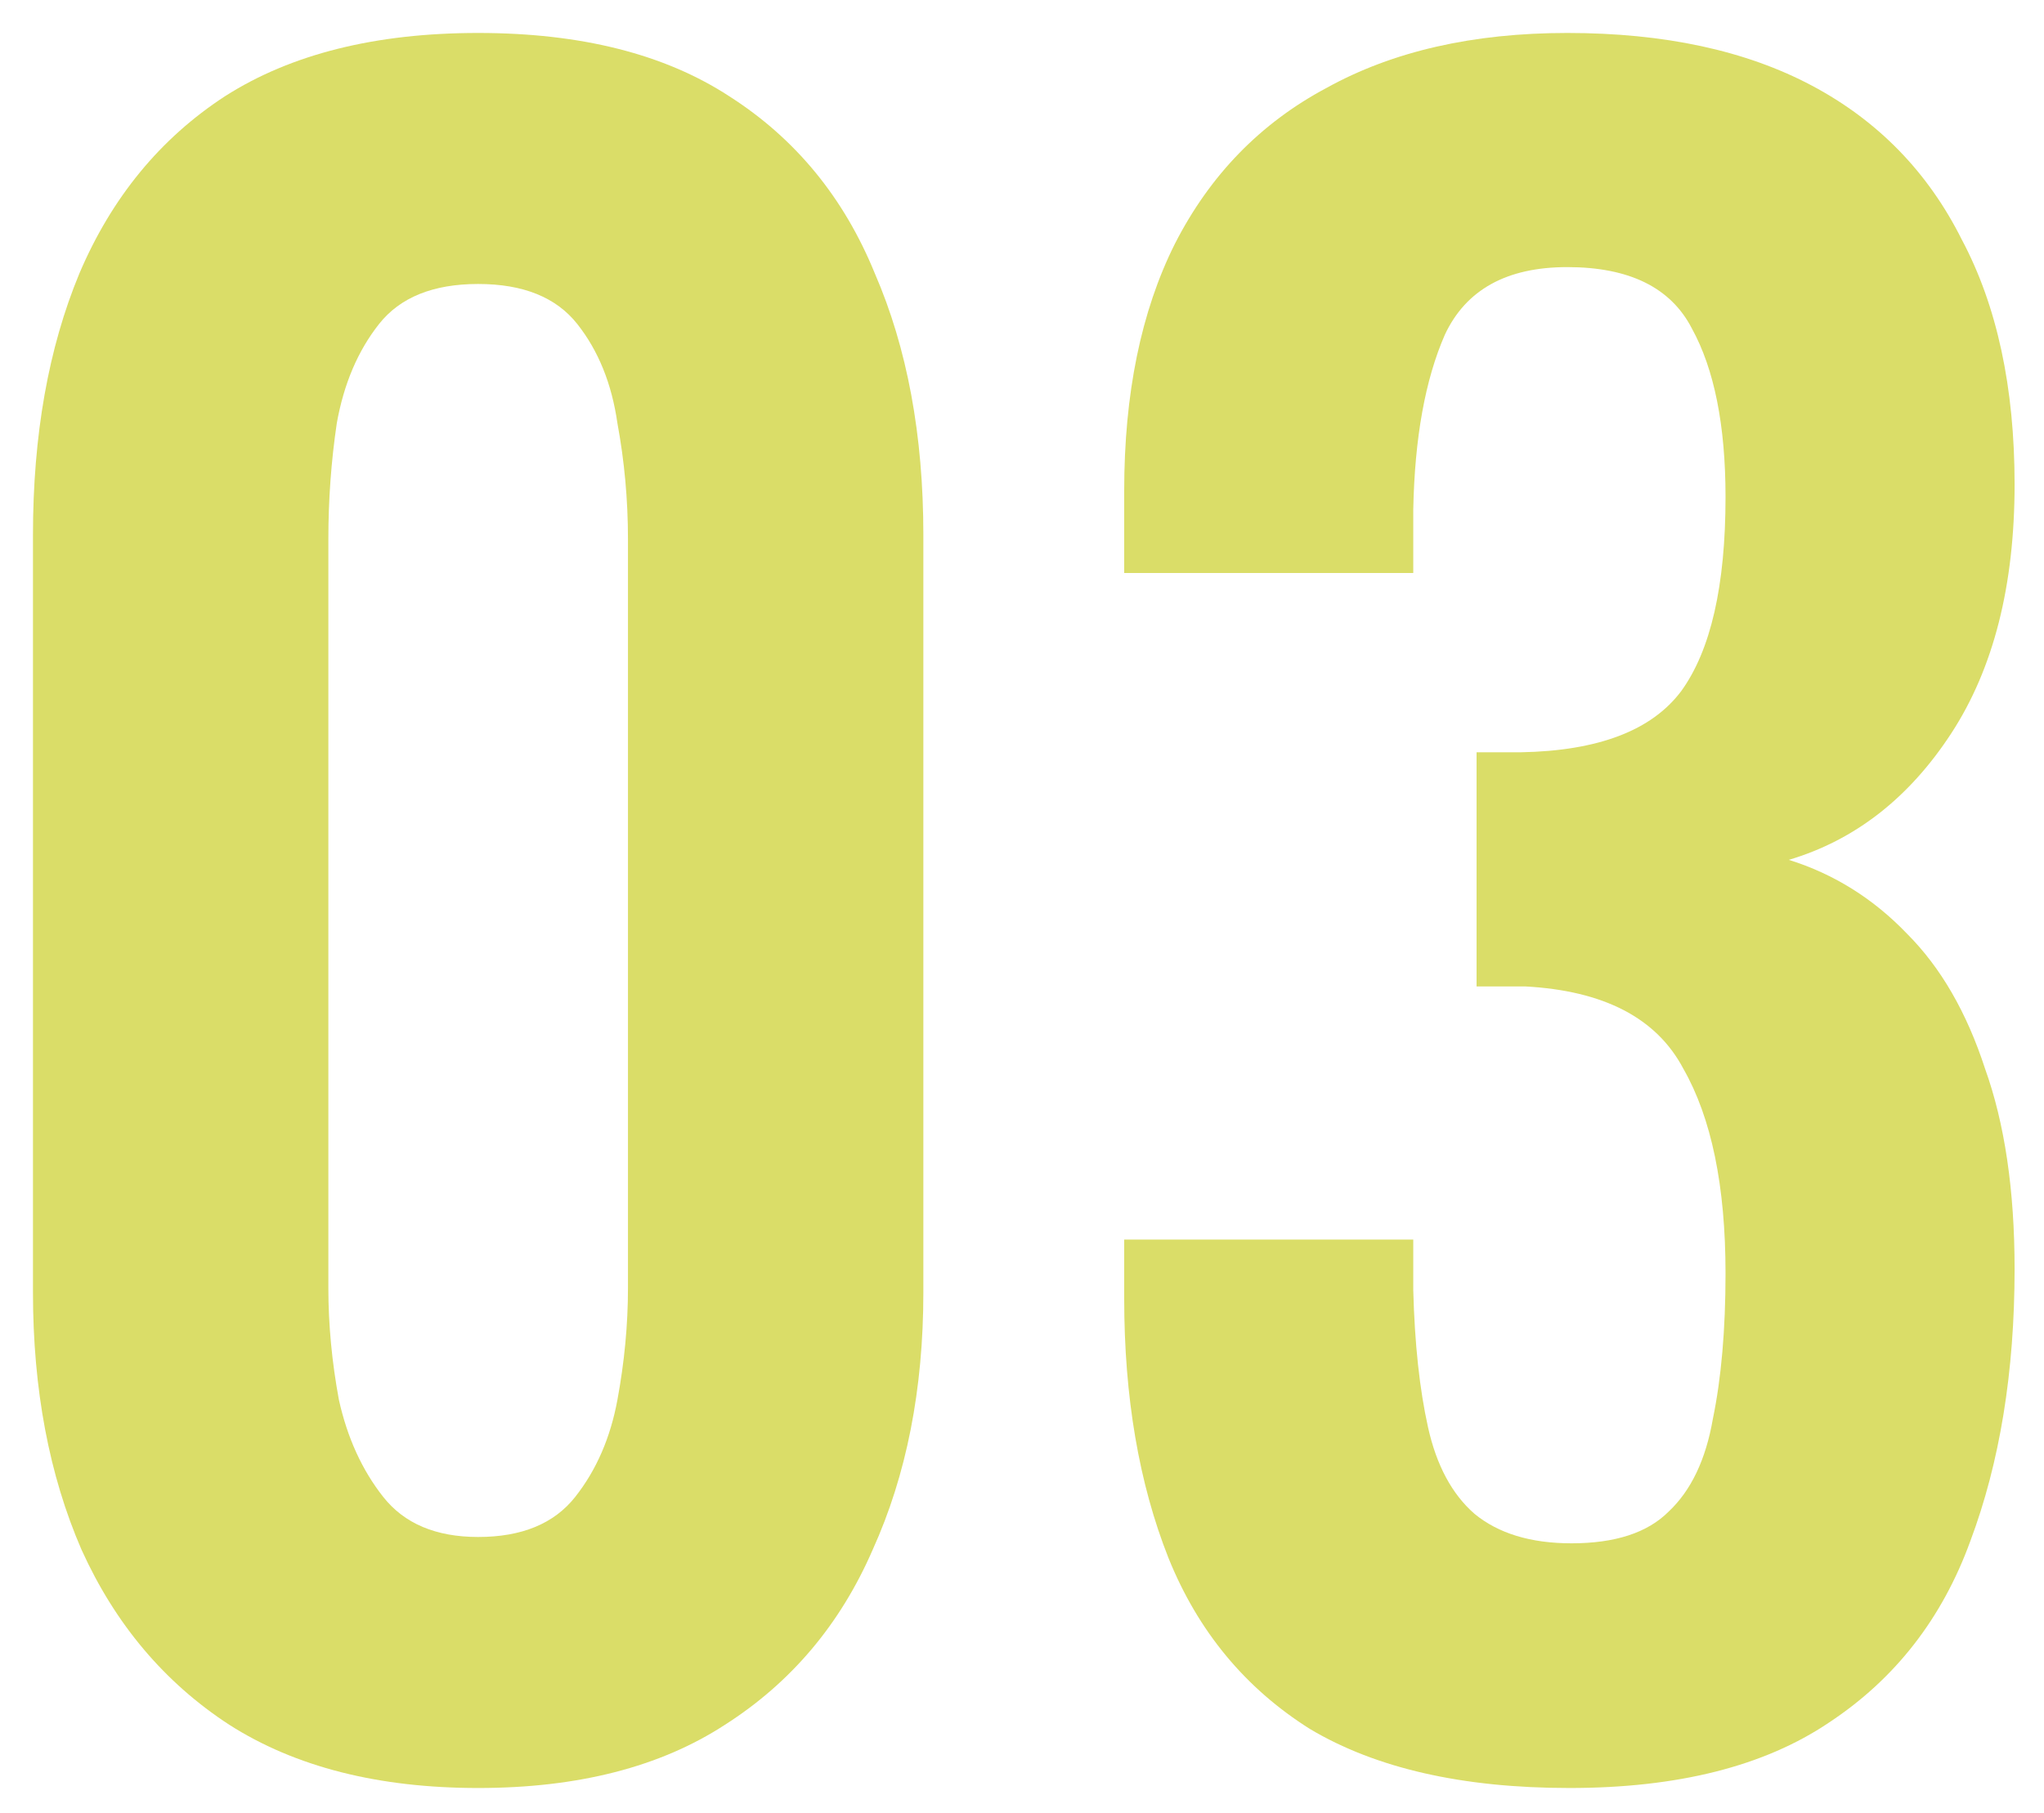 <?xml version="1.0" encoding="UTF-8"?>
<svg xmlns="http://www.w3.org/2000/svg" width="62" height="55" viewBox="0 0 62 55" fill="none">
  <path d="M47.604 54.248C44.361 54.248 41.737 53.651 39.732 52.456C37.769 51.219 36.34 49.491 35.444 47.272C34.548 45.011 34.1 42.387 34.1 39.4V37.608H42.868C42.868 37.736 42.868 37.949 42.868 38.248C42.868 38.547 42.868 38.845 42.868 39.144C42.91 40.765 43.06 42.152 43.316 43.304C43.572 44.456 44.041 45.331 44.724 45.928C45.449 46.525 46.43 46.824 47.668 46.824C48.99 46.824 49.972 46.504 50.612 45.864C51.294 45.224 51.742 44.285 51.956 43.048C52.212 41.811 52.34 40.339 52.34 38.632C52.34 35.987 51.913 33.917 51.06 32.424C50.249 30.888 48.649 30.056 46.26 29.928C46.174 29.928 45.961 29.928 45.62 29.928C45.321 29.928 45.044 29.928 44.788 29.928V22.824C45.001 22.824 45.214 22.824 45.428 22.824C45.684 22.824 45.918 22.824 46.132 22.824C48.478 22.781 50.1 22.163 50.996 20.968C51.892 19.731 52.34 17.768 52.34 15.08C52.34 12.904 51.998 11.197 51.316 9.96C50.676 8.723 49.417 8.104 47.54 8.104C45.705 8.104 44.468 8.787 43.828 10.152C43.23 11.517 42.91 13.288 42.868 15.464C42.868 15.763 42.868 16.083 42.868 16.424C42.868 16.723 42.868 17.043 42.868 17.384H34.1V14.888C34.1 11.944 34.612 9.448 35.636 7.4C36.702 5.309 38.238 3.731 40.244 2.664C42.249 1.555 44.681 1 47.54 1C50.484 1 52.958 1.533 54.964 2.6C56.969 3.667 58.484 5.224 59.508 7.272C60.574 9.277 61.108 11.752 61.108 14.696C61.108 17.768 60.468 20.285 59.188 22.248C57.908 24.211 56.265 25.491 54.26 26.088C55.625 26.515 56.82 27.261 57.844 28.328C58.868 29.352 59.657 30.717 60.212 32.424C60.809 34.088 61.108 36.115 61.108 38.504C61.108 41.619 60.66 44.371 59.764 46.76C58.91 49.107 57.481 50.941 55.476 52.264C53.513 53.587 50.889 54.248 47.604 54.248Z" fill="#DADD68"></path>
  <path d="M14.504 54.248C11.475 54.248 8.957 53.608 6.952 52.328C4.989 51.048 3.496 49.277 2.472 47.016C1.491 44.755 1 42.152 1 39.208V16.232C1 13.203 1.469 10.557 2.408 8.296C3.389 5.992 4.861 4.2 6.824 2.92C8.829 1.64 11.389 1 14.504 1C17.619 1 20.157 1.64 22.12 2.92C24.125 4.2 25.597 5.992 26.536 8.296C27.517 10.557 28.008 13.203 28.008 16.232V39.208C28.008 42.152 27.496 44.755 26.472 47.016C25.491 49.277 23.997 51.048 21.992 52.328C20.029 53.608 17.533 54.248 14.504 54.248ZM14.504 46.632C15.827 46.632 16.808 46.227 17.448 45.416C18.088 44.605 18.515 43.624 18.728 42.472C18.941 41.32 19.048 40.189 19.048 39.08V16.36C19.048 15.165 18.941 13.992 18.728 12.84C18.557 11.645 18.152 10.643 17.512 9.832C16.872 9.021 15.869 8.616 14.504 8.616C13.139 8.616 12.136 9.021 11.496 9.832C10.856 10.643 10.429 11.645 10.216 12.84C10.045 13.992 9.96 15.165 9.96 16.36V39.08C9.96 40.189 10.067 41.32 10.28 42.472C10.536 43.624 10.984 44.605 11.624 45.416C12.264 46.227 13.224 46.632 14.504 46.632Z" fill="#DADD68"></path>
</svg>
